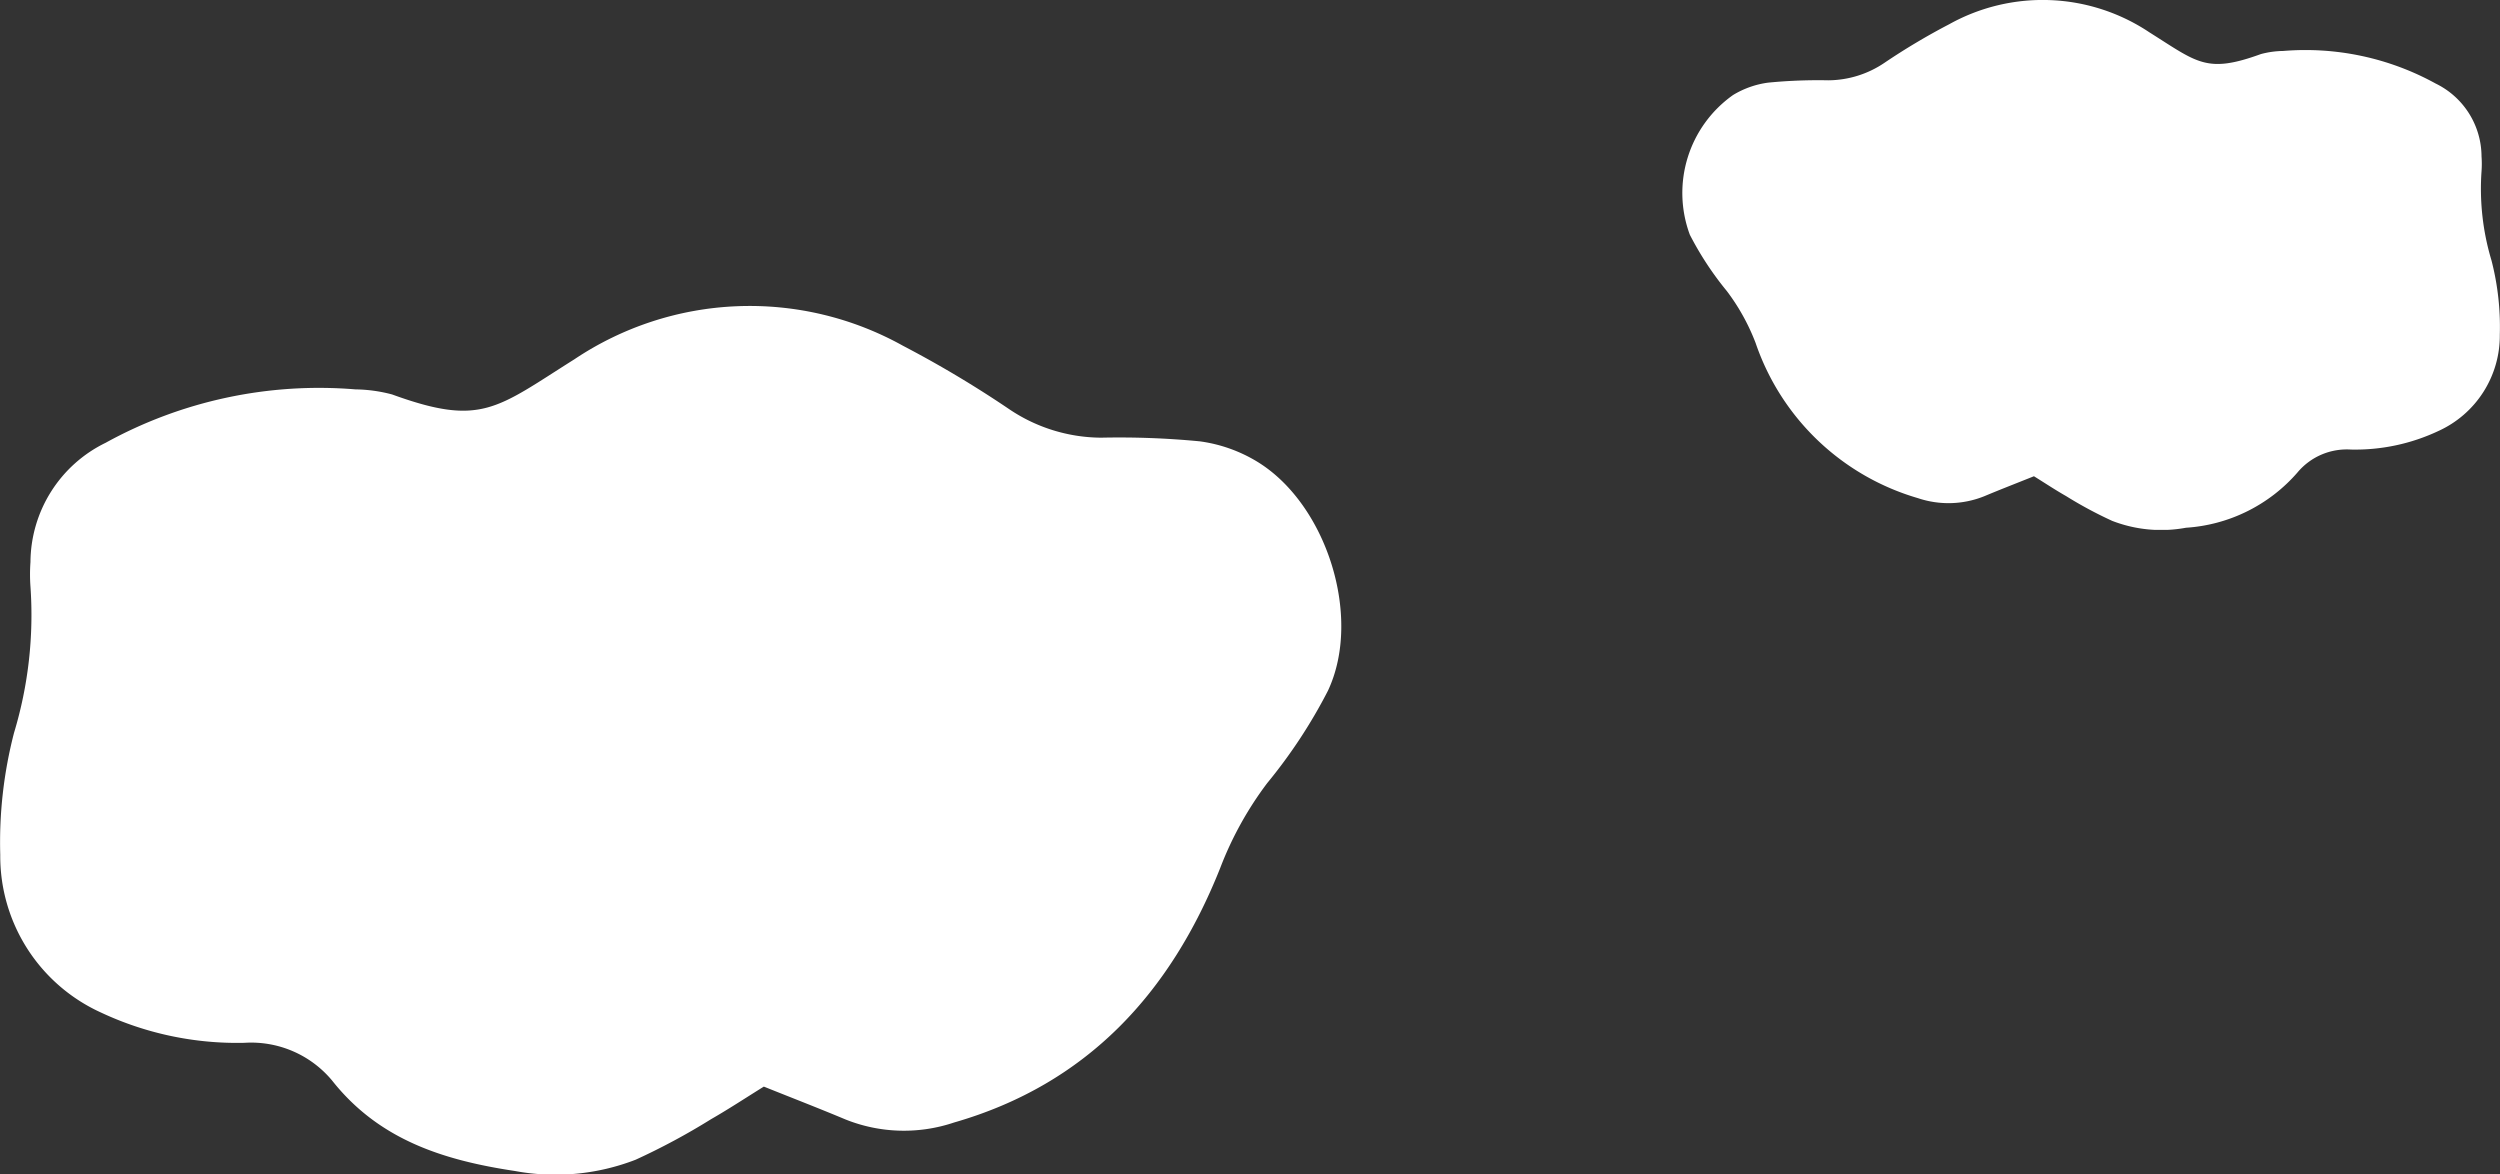 <svg height="50.031" viewBox="0 0 106.5 50.031" width="106.5" xmlns="http://www.w3.org/2000/svg" xmlns:xlink="http://www.w3.org/1999/xlink"><rect x="0" y="0" width="106.5" height="50.031" fill="#333333" stroke="none"/><clipPath id="a"><path d="m0 0h57.141v36.999h-57.141z"/></clipPath><clipPath id="b"><path d="m0 0h34.859v22.572h-34.859z"/></clipPath><g clip-path="url(#a)" transform="translate(0 13.033)"><path d="m32.543 33.254c-.777.482-1.5.96-2.246 1.387a28.527 28.527 0 0 1 -3.221 1.731 9.476 9.476 0 0 1 -5.148.478c-3.052-.459-5.793-1.333-7.786-3.859a4.487 4.487 0 0 0 -3.727-1.6 13.645 13.645 0 0 1 -6.115-1.291 7.313 7.313 0 0 1 -4.289-6.716 18.588 18.588 0 0 1 .587-5.2 17.355 17.355 0 0 0 .7-6.223 7.35 7.35 0 0 1 0-1.051 5.687 5.687 0 0 1 3.202-5.08 18.835 18.835 0 0 1 10.645-2.275 6.318 6.318 0 0 1 1.559.216c3.8 1.381 4.432.6 7.768-1.5a13.417 13.417 0 0 1 13.992-.576 46.312 46.312 0 0 1 4.5 2.684 7.066 7.066 0 0 0 3.946 1.233 35.828 35.828 0 0 1 4.2.156 6.333 6.333 0 0 1 2.442.863c2.962 1.8 4.494 6.625 3.018 9.762a22.05 22.05 0 0 1 -2.585 3.932 14.716 14.716 0 0 0 -2.007 3.627c-2.111 5.3-5.656 9.2-11.336 10.834a6.691 6.691 0 0 1 -4.621-.129c-1.122-.471-2.257-.909-3.48-1.4" fill="#fff"/></g><g clip-path="url(#b)" transform="translate(71.64)"><path d="m15.007 20.288c.474.294.913.586 1.37.846a17.4 17.4 0 0 0 1.965 1.056 5.78 5.78 0 0 0 3.141.292 6.879 6.879 0 0 0 4.75-2.354 2.738 2.738 0 0 1 2.274-.977 8.324 8.324 0 0 0 3.727-.789 4.461 4.461 0 0 0 2.619-4.1 11.341 11.341 0 0 0 -.353-3.162 10.588 10.588 0 0 1 -.426-3.8 4.484 4.484 0 0 0 0-.641 3.469 3.469 0 0 0 -1.954-3.1 11.49 11.49 0 0 0 -6.493-1.388 3.854 3.854 0 0 0 -.951.132c-2.319.843-2.7.364-4.739-.918a8.185 8.185 0 0 0 -8.537-.354 28.253 28.253 0 0 0 -2.751 1.638 4.31 4.31 0 0 1 -2.407.752 21.856 21.856 0 0 0 -2.563.1 3.863 3.863 0 0 0 -1.49.527 5.111 5.111 0 0 0 -1.841 5.952 13.453 13.453 0 0 0 1.577 2.4 8.978 8.978 0 0 1 1.225 2.211 10.37 10.37 0 0 0 6.915 6.61 4.081 4.081 0 0 0 2.819-.079c.684-.287 1.377-.555 2.123-.854" fill="#fff" transform="translate(-.001)"/></g></svg>